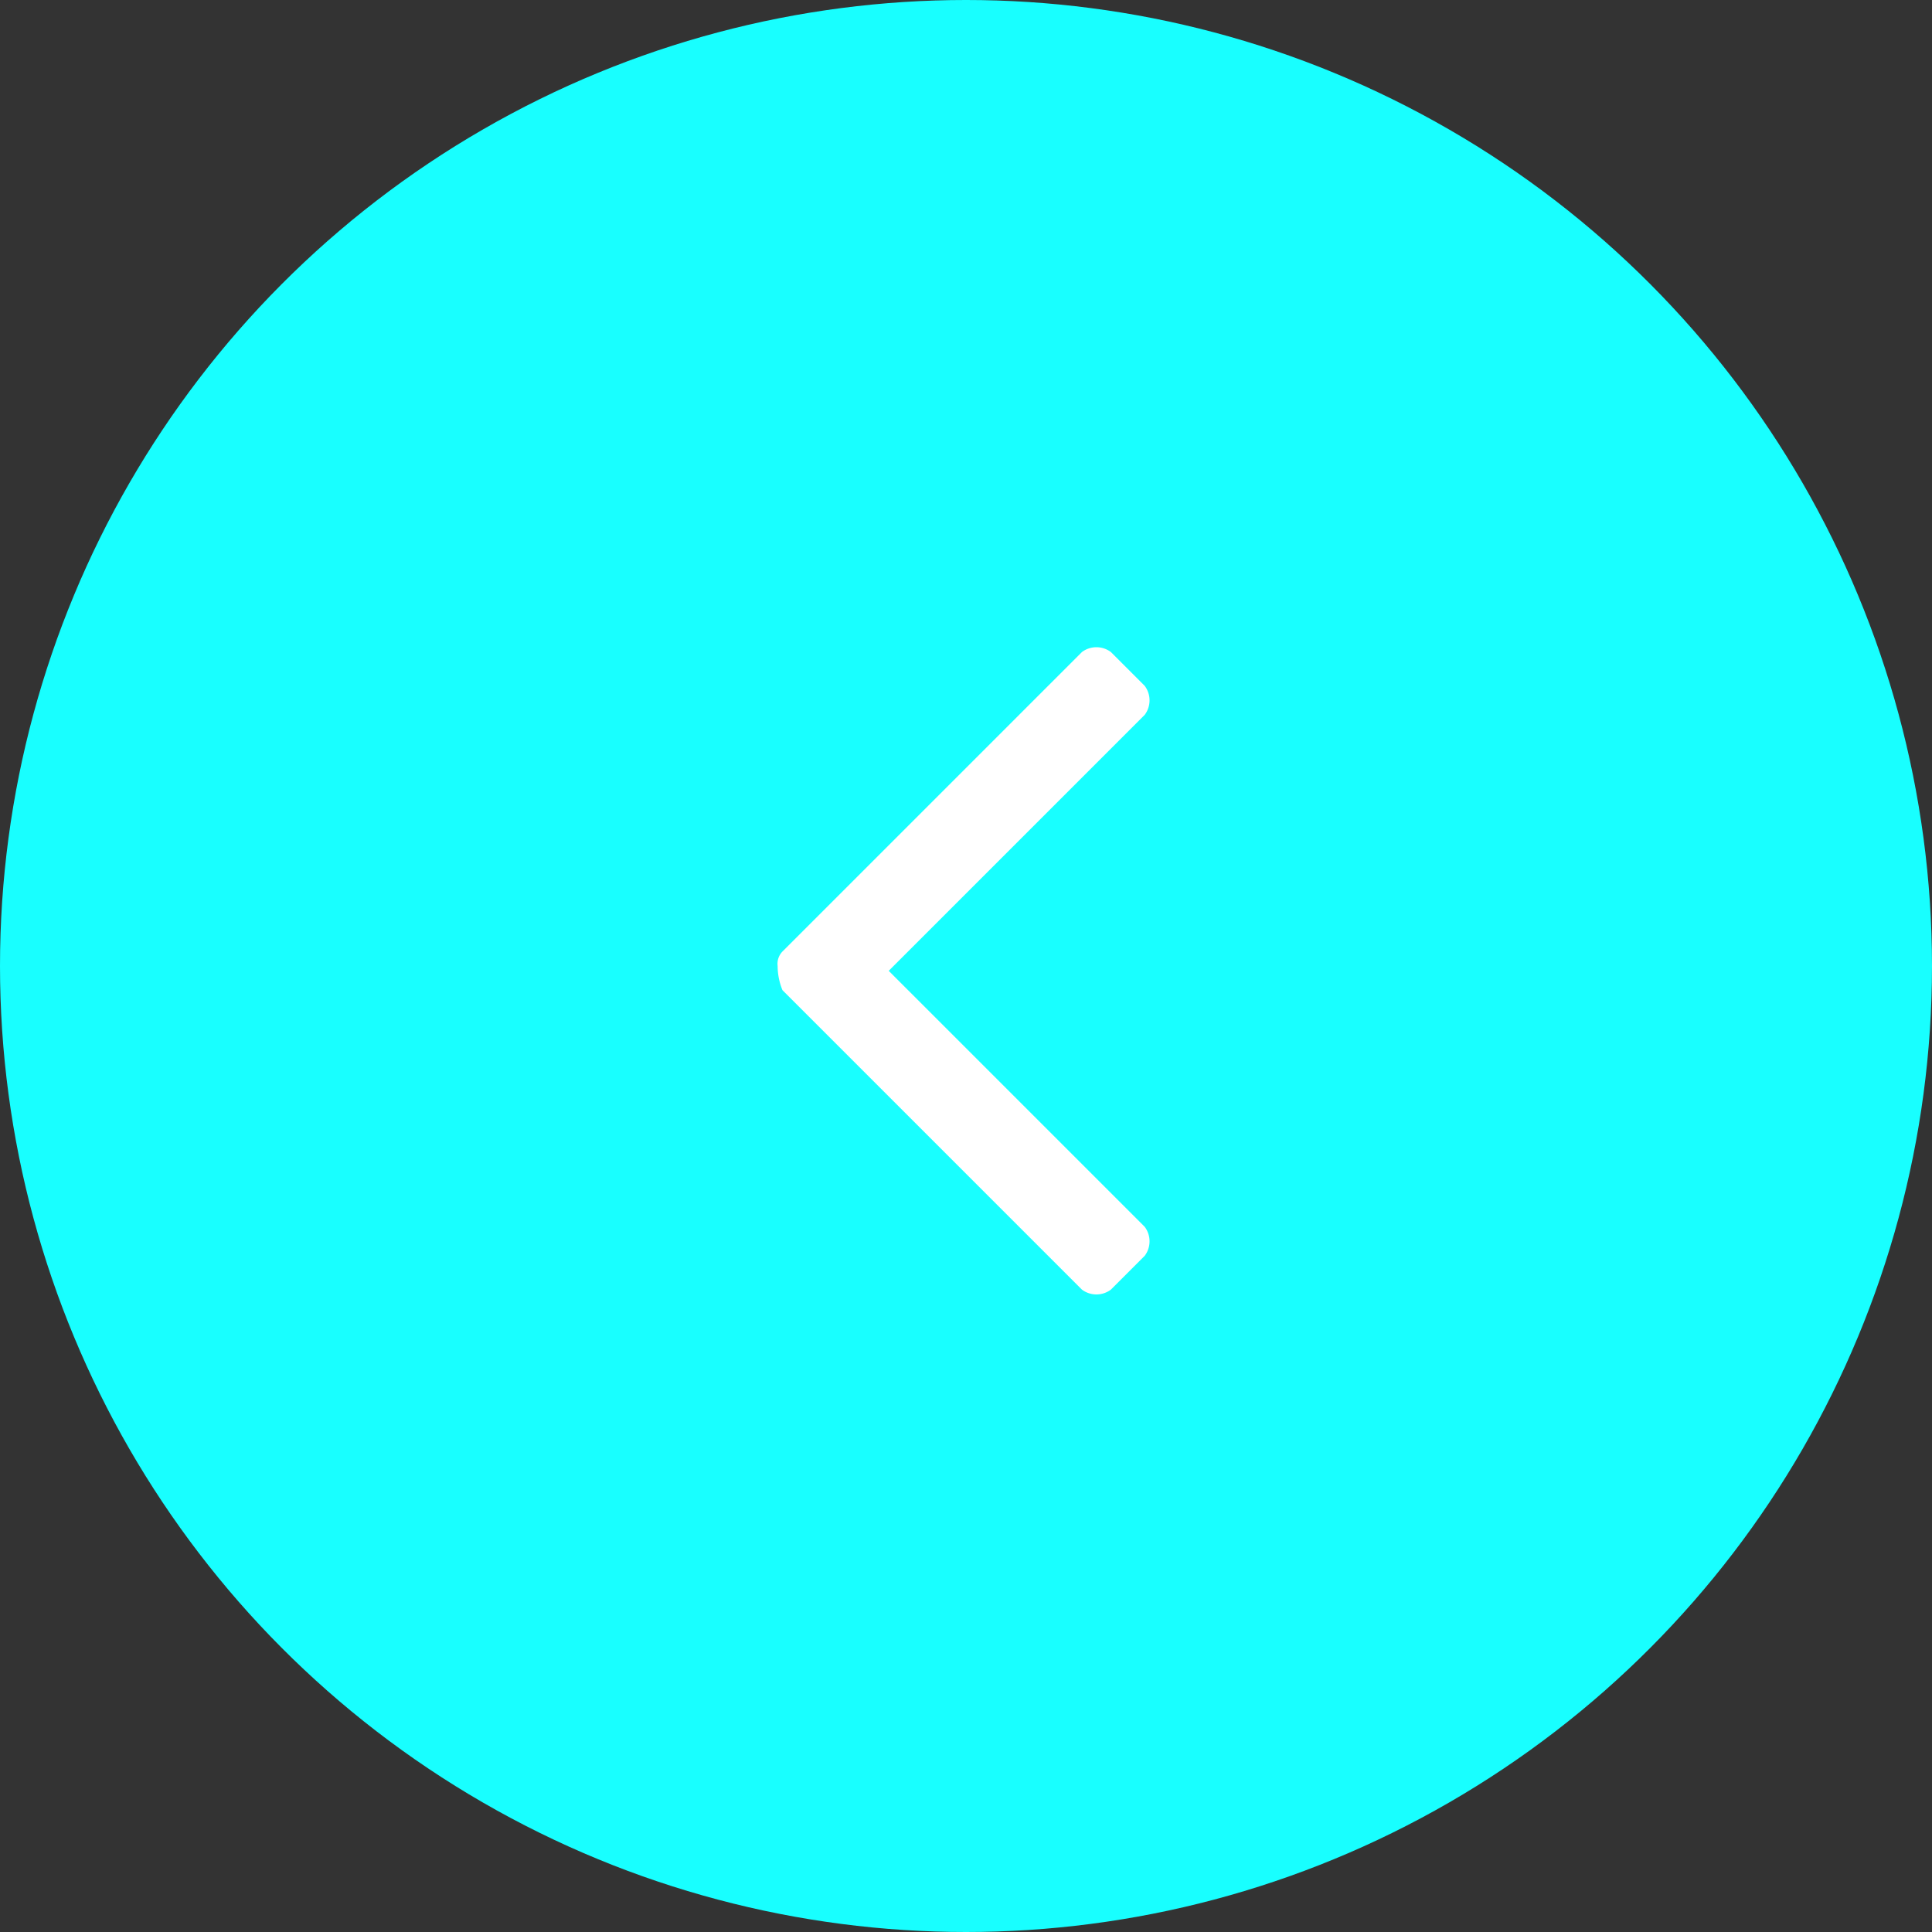 <svg xmlns="http://www.w3.org/2000/svg" width="40" height="40" viewBox="0 0 40 40">
  <rect x="0" y="0" width="40" height="40" fill="#333333" stroke="none"/>
  <g id="matek_index_hiconleft" transform="translate(40 40) rotate(180)">
    <g id="Ellipse_3" transform="translate(40 40) rotate(180)">
      <circle id="椭圆_7" data-name="椭圆 7" cx="20" cy="20" r="20" fill="#18ffff"/>
    </g>
    <g id="组_1089" data-name="组 1089">
      <path id="路径_96" data-name="路径 96" d="M23.9,20a.367.367,0,0,1-.1.3l-6.2,6.2a.5.5,0,0,1-.6,0l-.7-.7a.5.5,0,0,1,0-.6l5.3-5.3-5.3-5.3a.5.5,0,0,1,0-.6l.7-.7a.5.5,0,0,1,.6,0l6.2,6.2A1.338,1.338,0,0,1,23.9,20Z" fill="#fff"/>
    </g>
  </g>
</svg>

